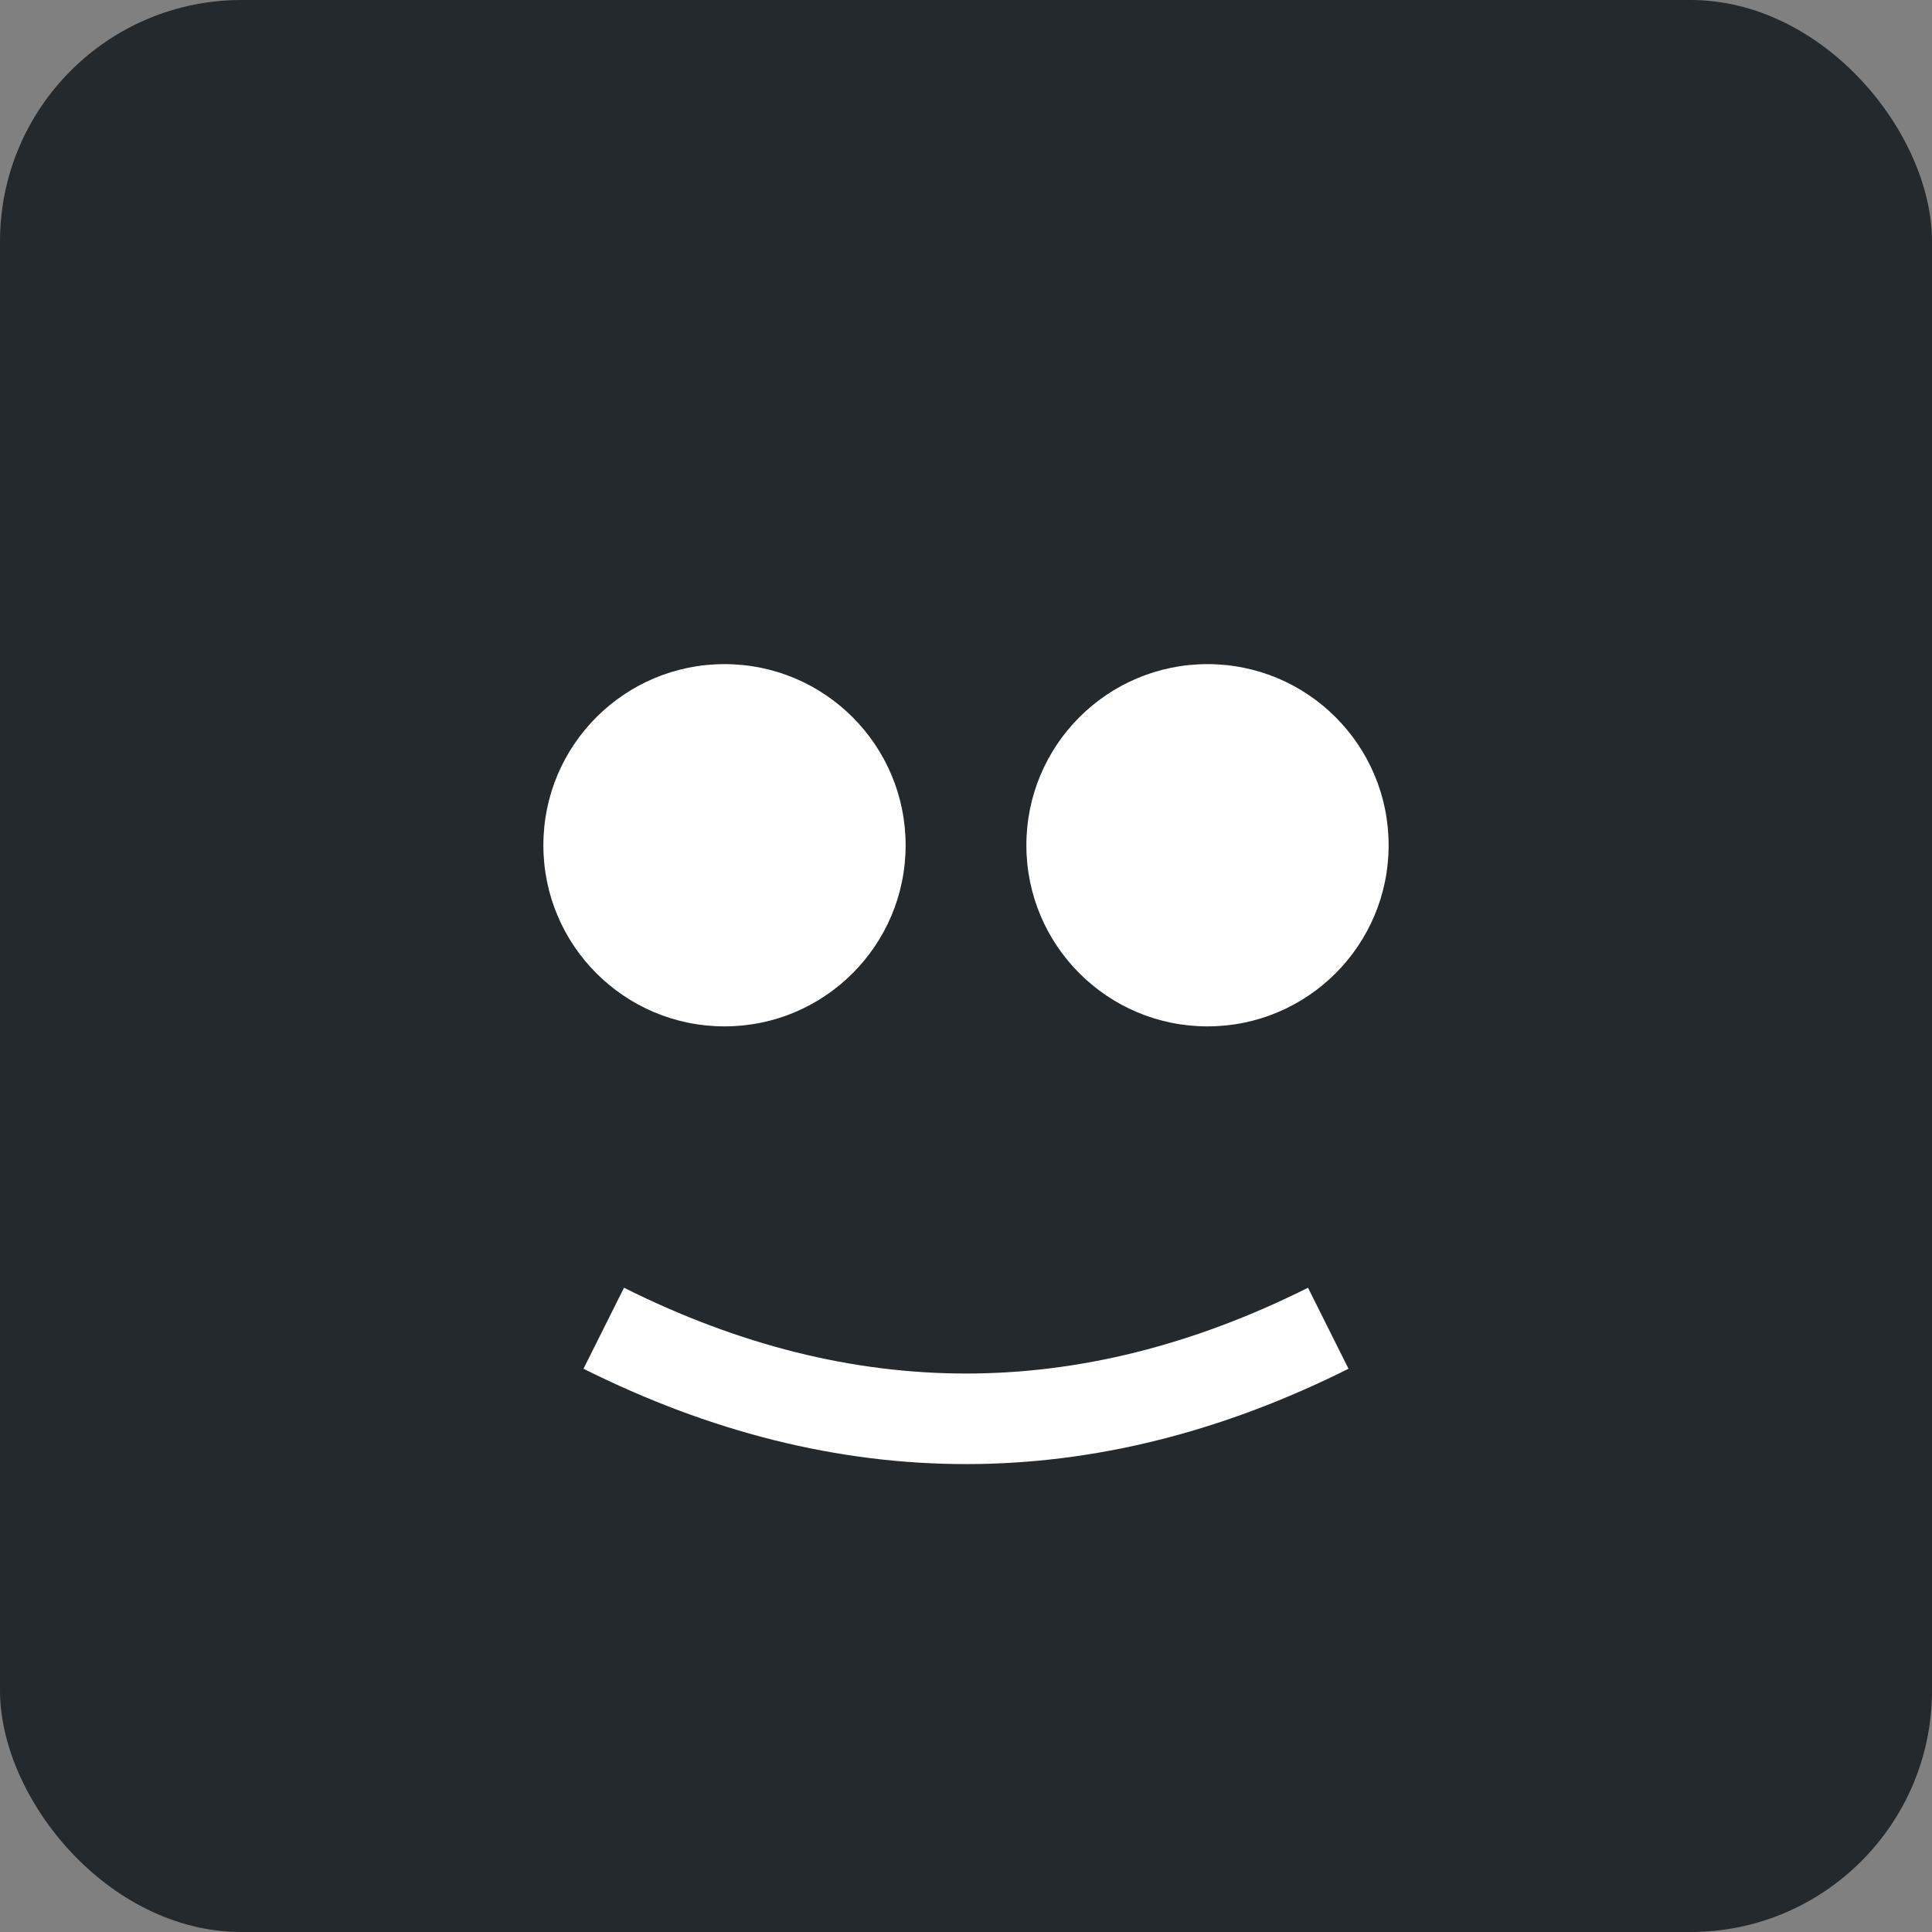 <svg xmlns="http://www.w3.org/2000/svg" viewBox="0 0 64 64"><rect x="0" y="0" width="64" height="64" fill="#808080" stroke="none"/><rect width="64" height="64" rx="8" fill="#24292e"/><circle cx="24" cy="28" r="6" fill="#fff"/><circle cx="40" cy="28" r="6" fill="#fff"/><path d="M20 44c8 4 16 4 24 0" stroke="#fff" stroke-width="3" fill="none"/></svg>